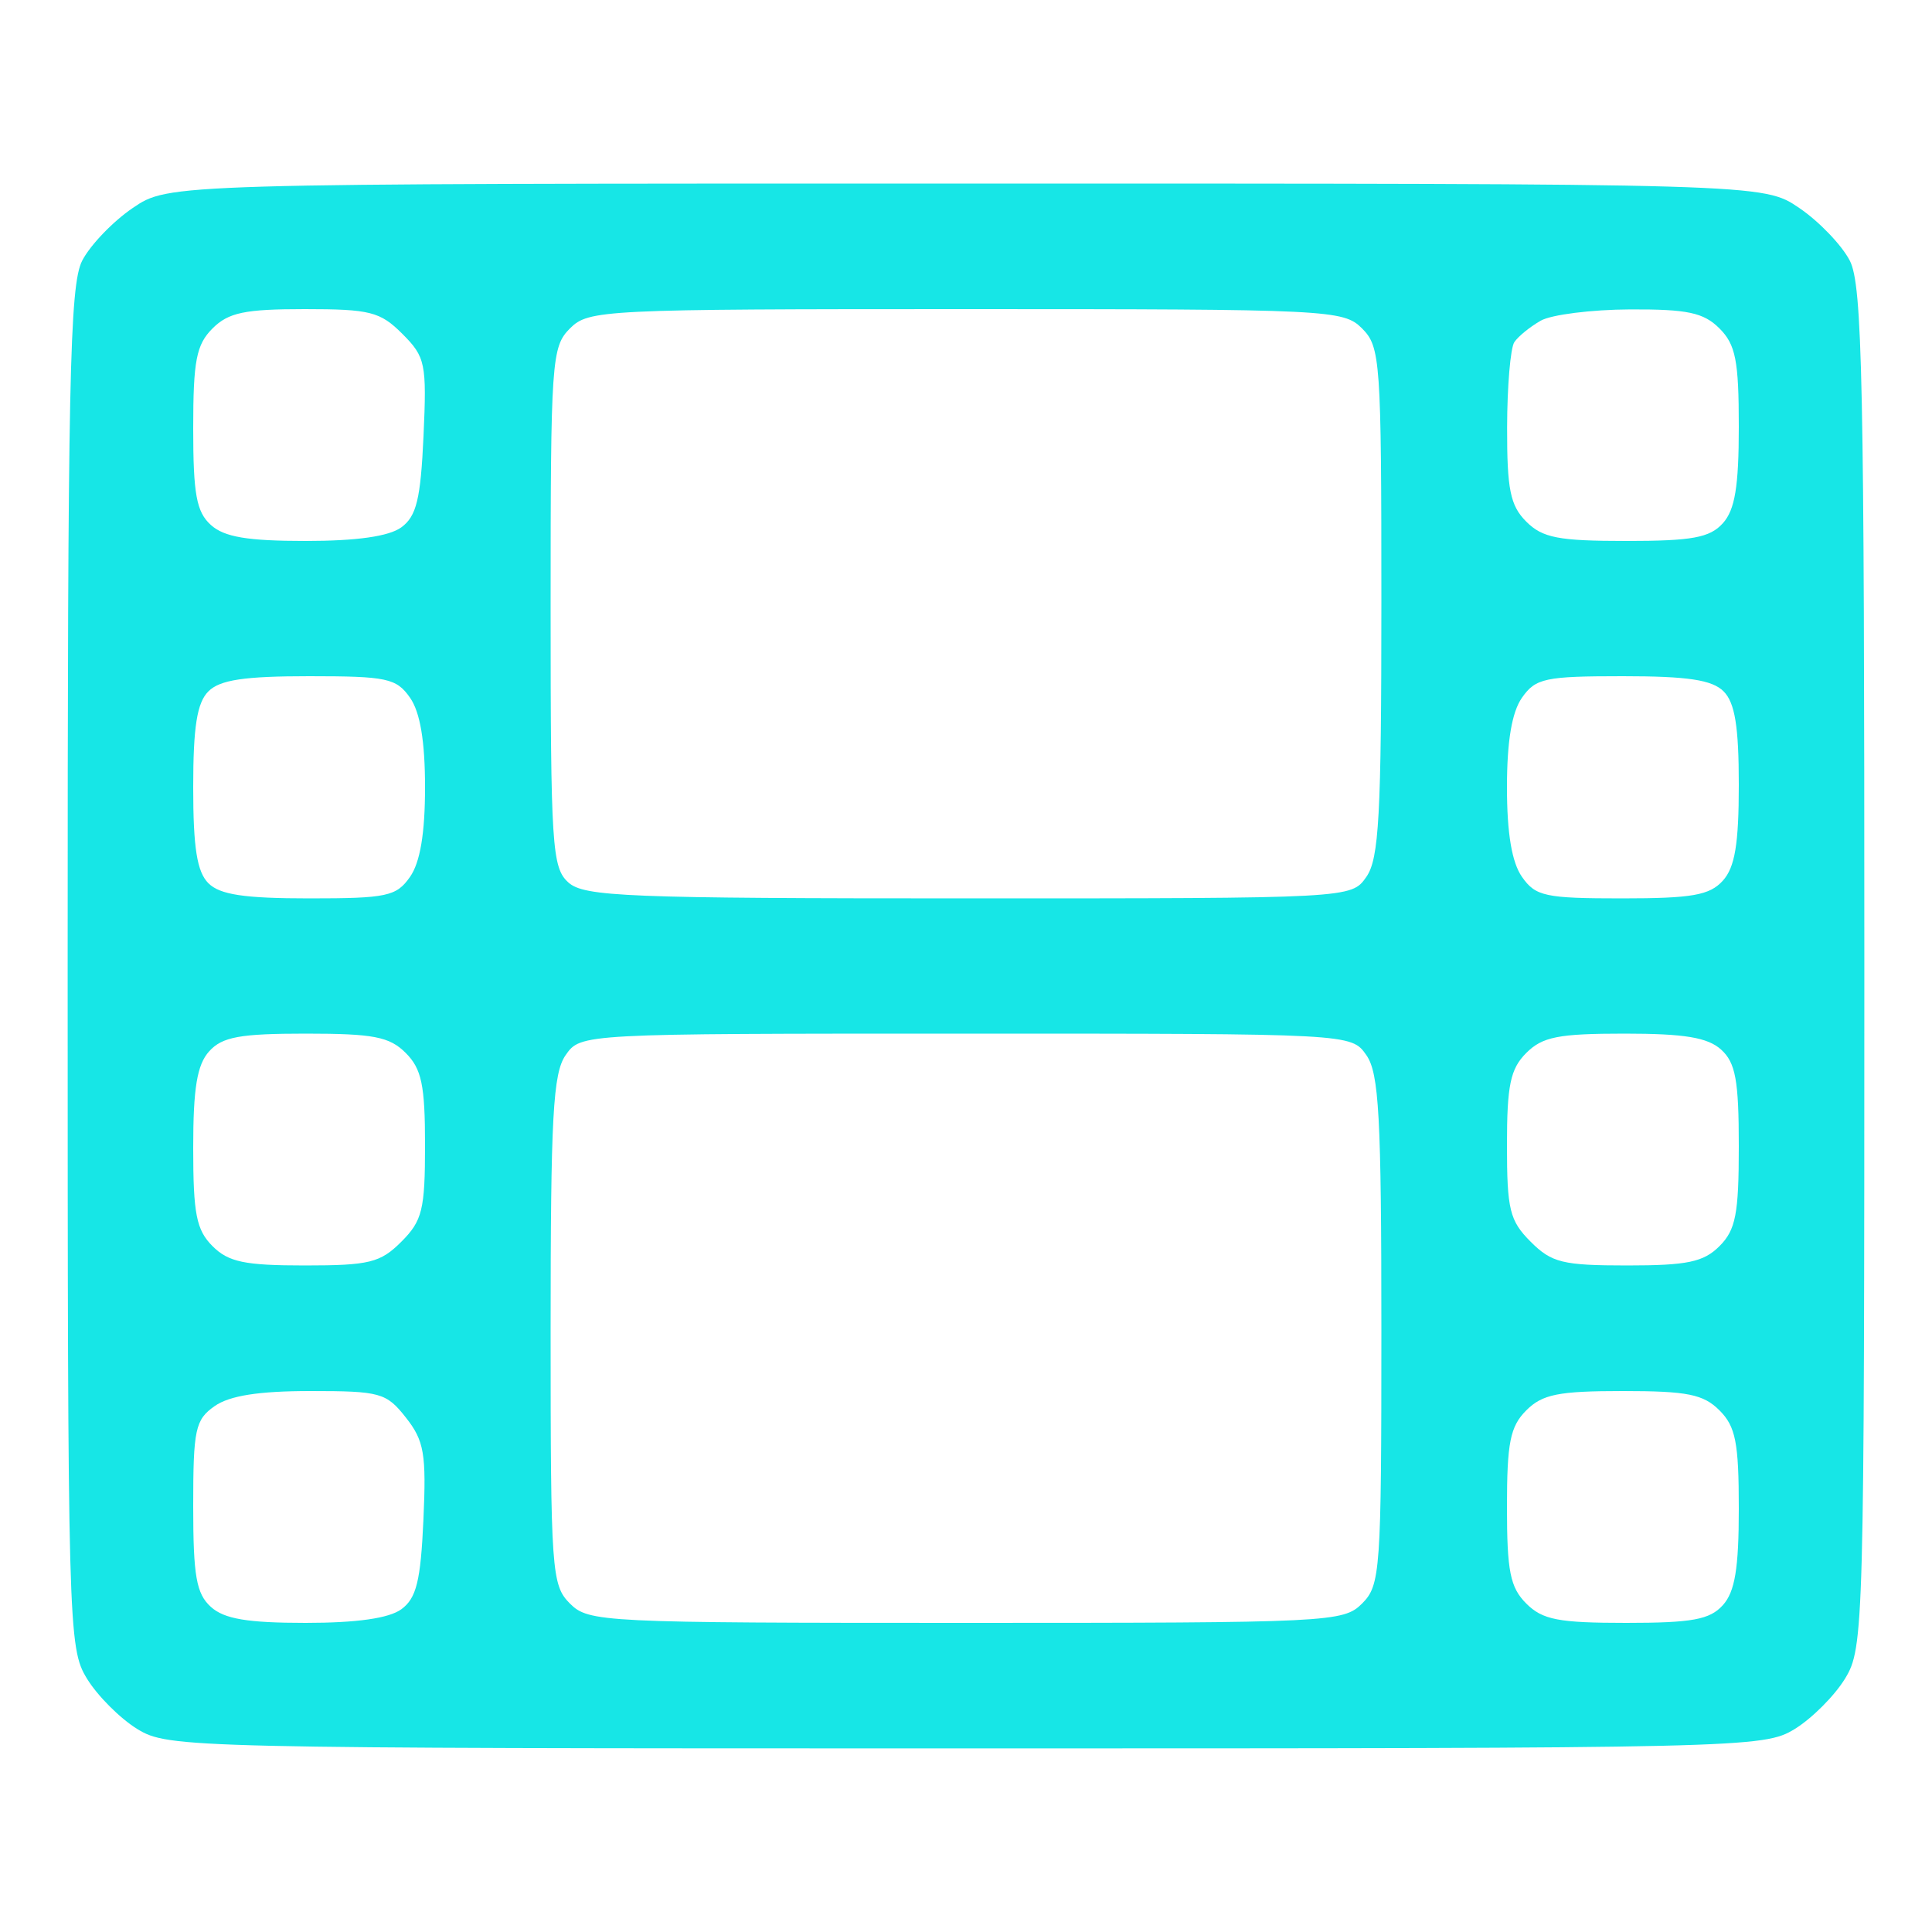 <svg xmlns="http://www.w3.org/2000/svg" width="200" height="200" viewBox="0 0 200 200" version="1.1"><path d="M 13.743 21.529 C 11.696 22.919, 9.342 25.372, 8.511 26.979 C 7.205 29.504, 7.001 39.438, 7.004 100.200 C 7.007 168.585, 7.062 170.589, 8.995 173.759 C 10.088 175.552, 12.448 177.912, 14.241 179.005 C 17.423 180.946, 19.438 180.993, 100 180.993 C 180.562 180.993, 182.577 180.946, 185.759 179.005 C 187.552 177.912, 189.912 175.552, 191.005 173.759 C 192.938 170.589, 192.993 168.585, 192.996 100.200 C 192.999 39.438, 192.795 29.504, 191.489 26.979 C 190.658 25.372, 188.304 22.919, 186.257 21.529 C 182.536 19, 182.536 19, 100 19 C 17.464 19, 17.464 19, 13.743 21.529 M 22 34 C 20.320 35.680, 20 37.333, 20 44.345 C 20 51.160, 20.335 52.994, 21.829 54.345 C 23.209 55.594, 25.615 56, 31.638 56 C 36.929 56, 40.268 55.525, 41.547 54.589 C 43.113 53.444, 43.546 51.661, 43.842 45.147 C 44.183 37.625, 44.044 36.953, 41.649 34.558 C 39.357 32.266, 38.306 32, 31.545 32 C 25.333 32, 23.647 32.353, 22 34 M 59 34 C 57.099 35.901, 57 37.333, 57 62.845 C 57 87.582, 57.144 89.820, 58.829 91.345 C 60.466 92.826, 64.814 93, 100.272 93 C 139.887 93, 139.887 93, 141.443 90.777 C 142.756 88.903, 143 84.442, 143 62.277 C 143 37.333, 142.899 35.899, 141 34 C 139.068 32.068, 137.667 32, 100 32 C 62.333 32, 60.932 32.068, 59 34 M 159.500 33.195 C 158.400 33.819, 157.169 34.818, 156.765 35.415 C 156.361 36.012, 156.024 39.987, 156.015 44.250 C 156.003 50.679, 156.341 52.341, 158 54 C 159.680 55.680, 161.333 56, 168.345 56 C 175.160 56, 176.994 55.665, 178.345 54.171 C 179.601 52.784, 180 50.371, 180 44.171 C 180 37.333, 179.674 35.674, 178 34 C 176.361 32.361, 174.692 32.005, 168.750 32.030 C 164.762 32.047, 160.600 32.571, 159.500 33.195 M 21.571 71.571 C 20.394 72.749, 20 75.236, 20 81.500 C 20 87.764, 20.394 90.251, 21.571 91.429 C 22.764 92.621, 25.283 93, 32.015 93 C 40.049 93, 41.034 92.790, 42.443 90.777 C 43.495 89.276, 44 86.267, 44 81.500 C 44 76.733, 43.495 73.724, 42.443 72.223 C 41.034 70.210, 40.049 70, 32.015 70 C 25.283 70, 22.764 70.379, 21.571 71.571 M 157.557 72.223 C 156.505 73.724, 156 76.733, 156 81.500 C 156 86.267, 156.505 89.276, 157.557 90.777 C 158.965 92.787, 159.954 93, 167.902 93 C 175.146 93, 176.981 92.679, 178.345 91.171 C 179.598 89.786, 180 87.376, 180 81.243 C 180 75.213, 179.598 72.741, 178.429 71.571 C 177.236 70.379, 174.717 70, 167.985 70 C 159.951 70, 158.966 70.210, 157.557 72.223 M 21.655 108.829 C 20.399 110.216, 20 112.629, 20 118.829 C 20 125.667, 20.326 127.326, 22 129 C 23.647 130.647, 25.333 131, 31.545 131 C 38.223 131, 39.373 130.718, 41.545 128.545 C 43.718 126.373, 44 125.223, 44 118.545 C 44 112.333, 43.647 110.647, 42 109 C 40.320 107.320, 38.667 107, 31.655 107 C 24.840 107, 23.006 107.335, 21.655 108.829 M 58.557 109.223 C 57.244 111.097, 57 115.558, 57 137.723 C 57 162.667, 57.101 164.101, 59 166 C 60.932 167.932, 62.333 168, 100 168 C 137.667 168, 139.068 167.932, 141 166 C 142.899 164.101, 143 162.667, 143 137.723 C 143 115.558, 142.756 111.097, 141.443 109.223 C 139.887 107, 139.887 107, 100 107 C 60.113 107, 60.113 107, 58.557 109.223 M 158 109 C 156.353 110.647, 156 112.333, 156 118.545 C 156 125.223, 156.282 126.373, 158.455 128.545 C 160.627 130.718, 161.777 131, 168.455 131 C 174.667 131, 176.353 130.647, 178 129 C 179.680 127.320, 180 125.667, 180 118.655 C 180 111.840, 179.665 110.006, 178.171 108.655 C 176.784 107.399, 174.371 107, 168.171 107 C 161.333 107, 159.674 107.326, 158 109 M 22.223 145.557 C 20.213 146.965, 20 147.954, 20 155.902 C 20 163.146, 20.321 164.981, 21.829 166.345 C 23.209 167.594, 25.615 168, 31.638 168 C 36.929 168, 40.268 167.525, 41.547 166.589 C 43.106 165.449, 43.545 163.670, 43.832 157.339 C 44.141 150.497, 43.911 149.150, 42.020 146.750 C 39.993 144.175, 39.364 144, 32.150 144 C 26.795 144, 23.767 144.475, 22.223 145.557 M 158 146 C 156.333 147.667, 156 149.333, 156 156 C 156 162.667, 156.333 164.333, 158 166 C 159.680 167.680, 161.333 168, 168.345 168 C 175.160 168, 176.994 167.665, 178.345 166.171 C 179.601 164.784, 180 162.371, 180 156.171 C 180 149.333, 179.674 147.674, 178 146 C 176.333 144.333, 174.667 144, 168 144 C 161.333 144, 159.667 144.333, 158 146" stroke="none" fill="#17E6E6" fill-rule="evenodd"></path></svg>